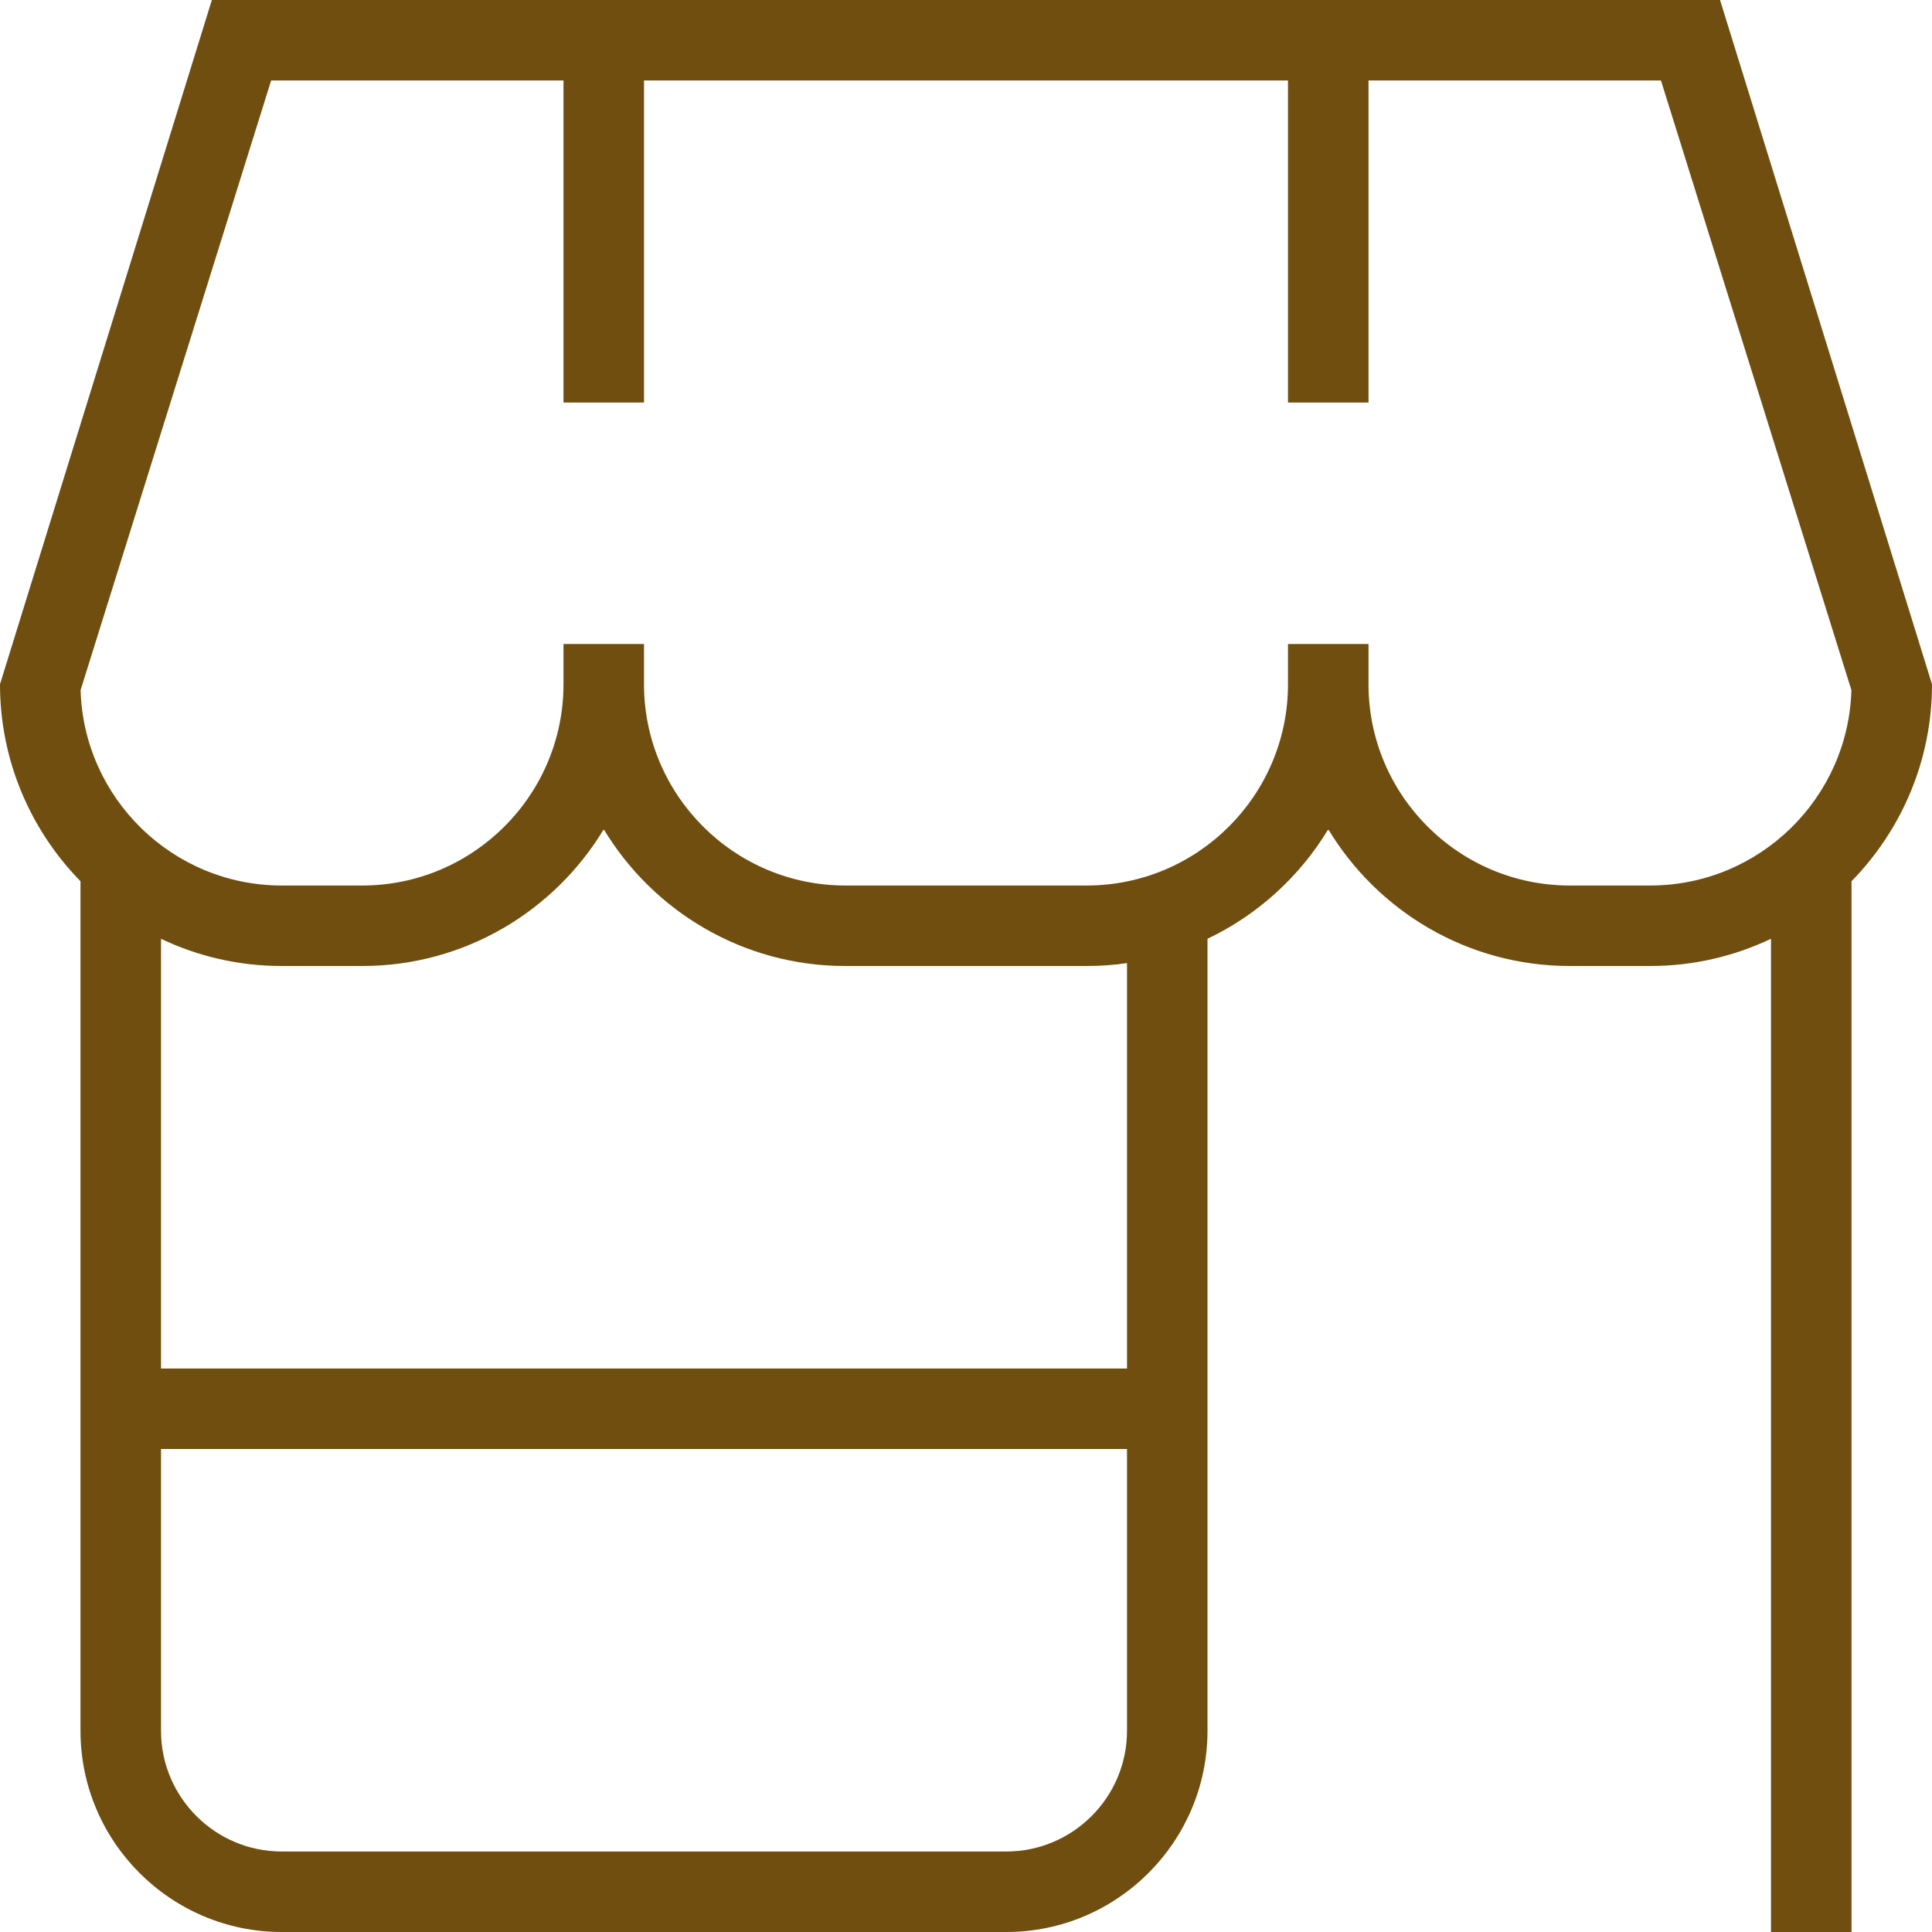 <svg width="80" height="80" viewBox="0 0 80 80" fill="none" xmlns="http://www.w3.org/2000/svg">
<path d="M80 28.333L71.223 0H8.773L0 28.333C0 31.503 1.273 34.383 3.333 36.49V71.667C3.333 76.26 7.073 80 11.667 80H41.667C46.263 80 50 76.26 50 71.667V38.873C52.077 37.883 53.82 36.297 55 34.337C57.043 37.727 60.76 40 65 40H68.333C70.12 40 71.817 39.593 73.333 38.873V80H76.667V36.49C78.727 34.383 80 31.507 80 28.333ZM41.667 76.667H11.667C8.91 76.667 6.667 74.423 6.667 71.667V60H46.667V71.667C46.667 74.423 44.423 76.667 41.667 76.667ZM46.667 56.667H6.667V38.873C8.183 39.597 9.88 40 11.667 40H15C19.24 40 22.957 37.727 25 34.337C27.043 37.727 30.76 40 35 40H45C45.567 40 46.123 39.96 46.667 39.88V56.667ZM65 36.667C60.403 36.667 56.667 32.927 56.667 28.333V26.667H53.333V28.333C53.333 32.927 49.597 36.667 45 36.667H35C30.407 36.667 26.667 32.927 26.667 28.333V26.667H23.333V28.333C23.333 32.927 19.593 36.667 15 36.667H11.667C7.153 36.667 3.467 33.06 3.337 28.577L11.227 3.333H23.333V16.667H26.667V3.333H53.333V16.667H56.667V3.333H68.777L76.663 28.577C76.533 33.06 72.847 36.667 68.333 36.667H65Z" fill="#6F4E10"/>
</svg>
